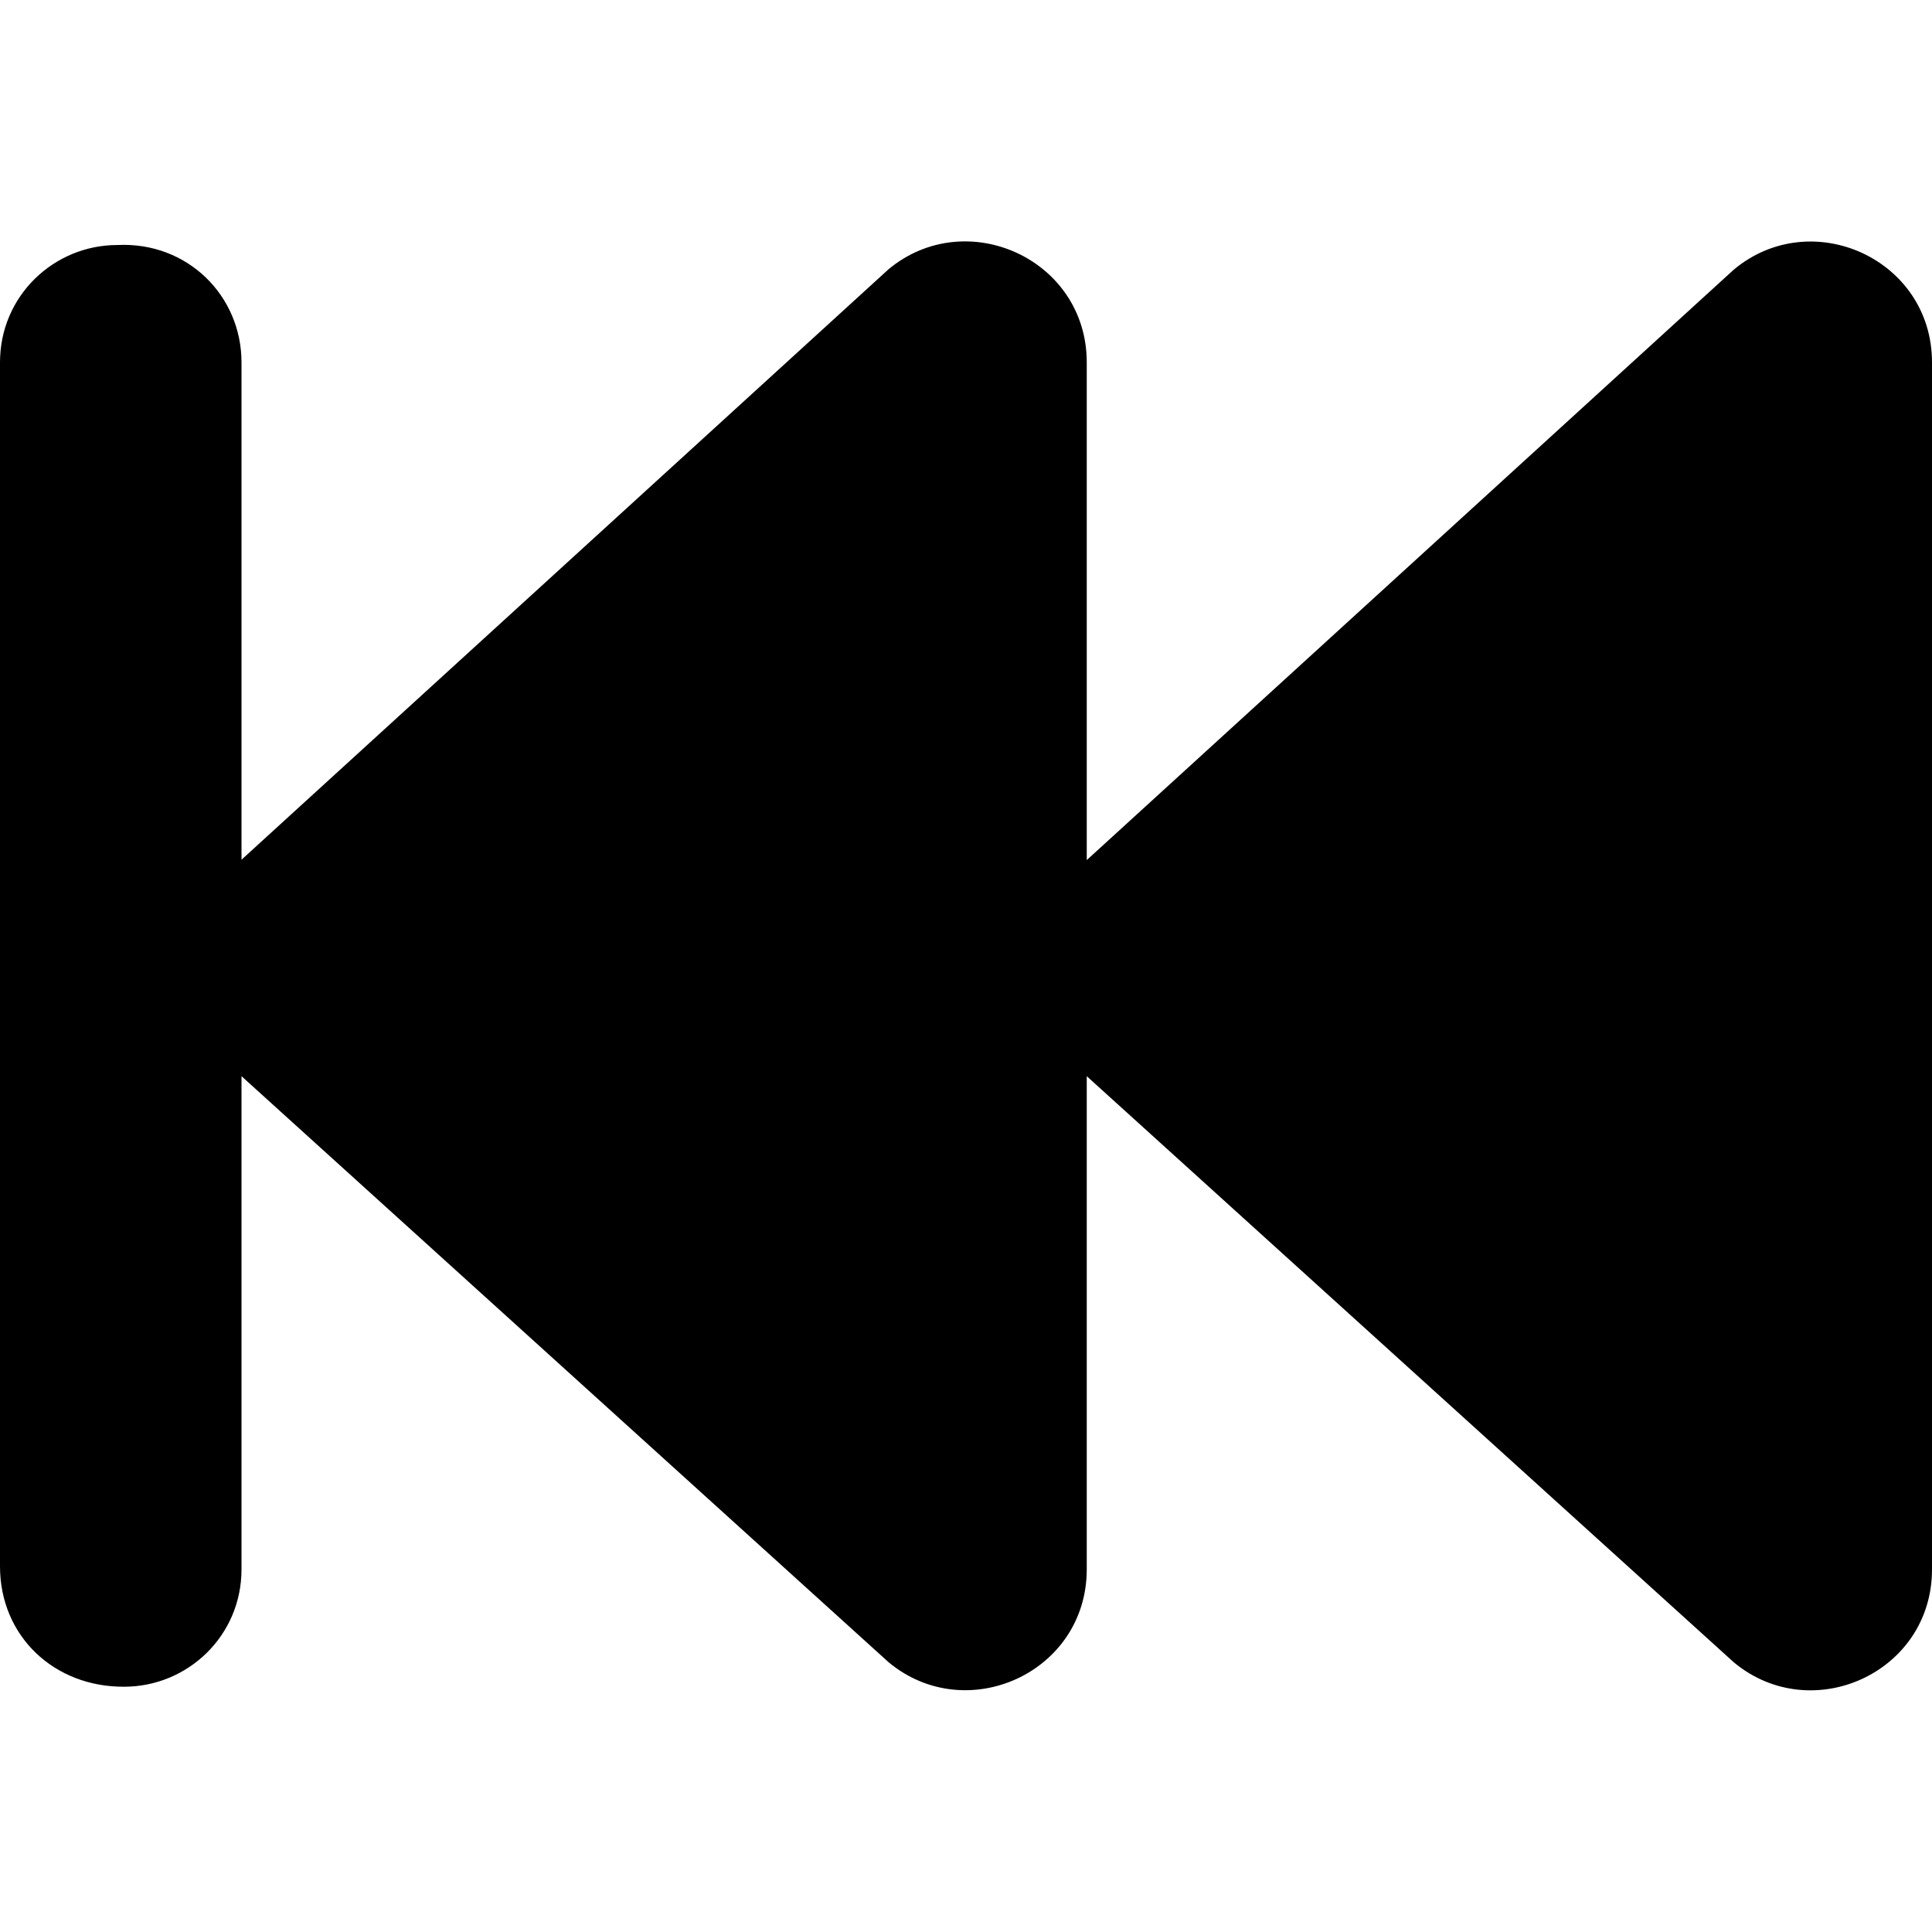 <svg xmlns="http://www.w3.org/2000/svg" viewBox="0 0 512 512"><!--! Font Awesome Free 6.1.2 by @fontawesome - https://fontawesome.com License - https://fontawesome.com/license/free (Icons: CC BY 4.0, Fonts: SIL OFL 1.1, Code: MIT License) Copyright 2022 Fonticons, Inc.--><path d="M0 415.1V96.03c0-17.67 14.33-31.1 31.1-31.1 18.57-.9 32.9 13.43 32.9 31.1v131.8l171.5-156.5c20.6-17.05 52.5-2.67 52.5 24.7v131.9l171.5-156.5c20.6-17.15 52.5-2.77 52.5 24.6v319.9c0 27.37-31.88 41.74-52.5 24.62L288 285.2v130.7c0 27.37-31.88 41.74-52.5 24.62L64 285.2v130.7c0 17.67-14.33 31.1-31.1 31.1-18.57.1-32.9-13.4-32.9-31.9z"/></svg>